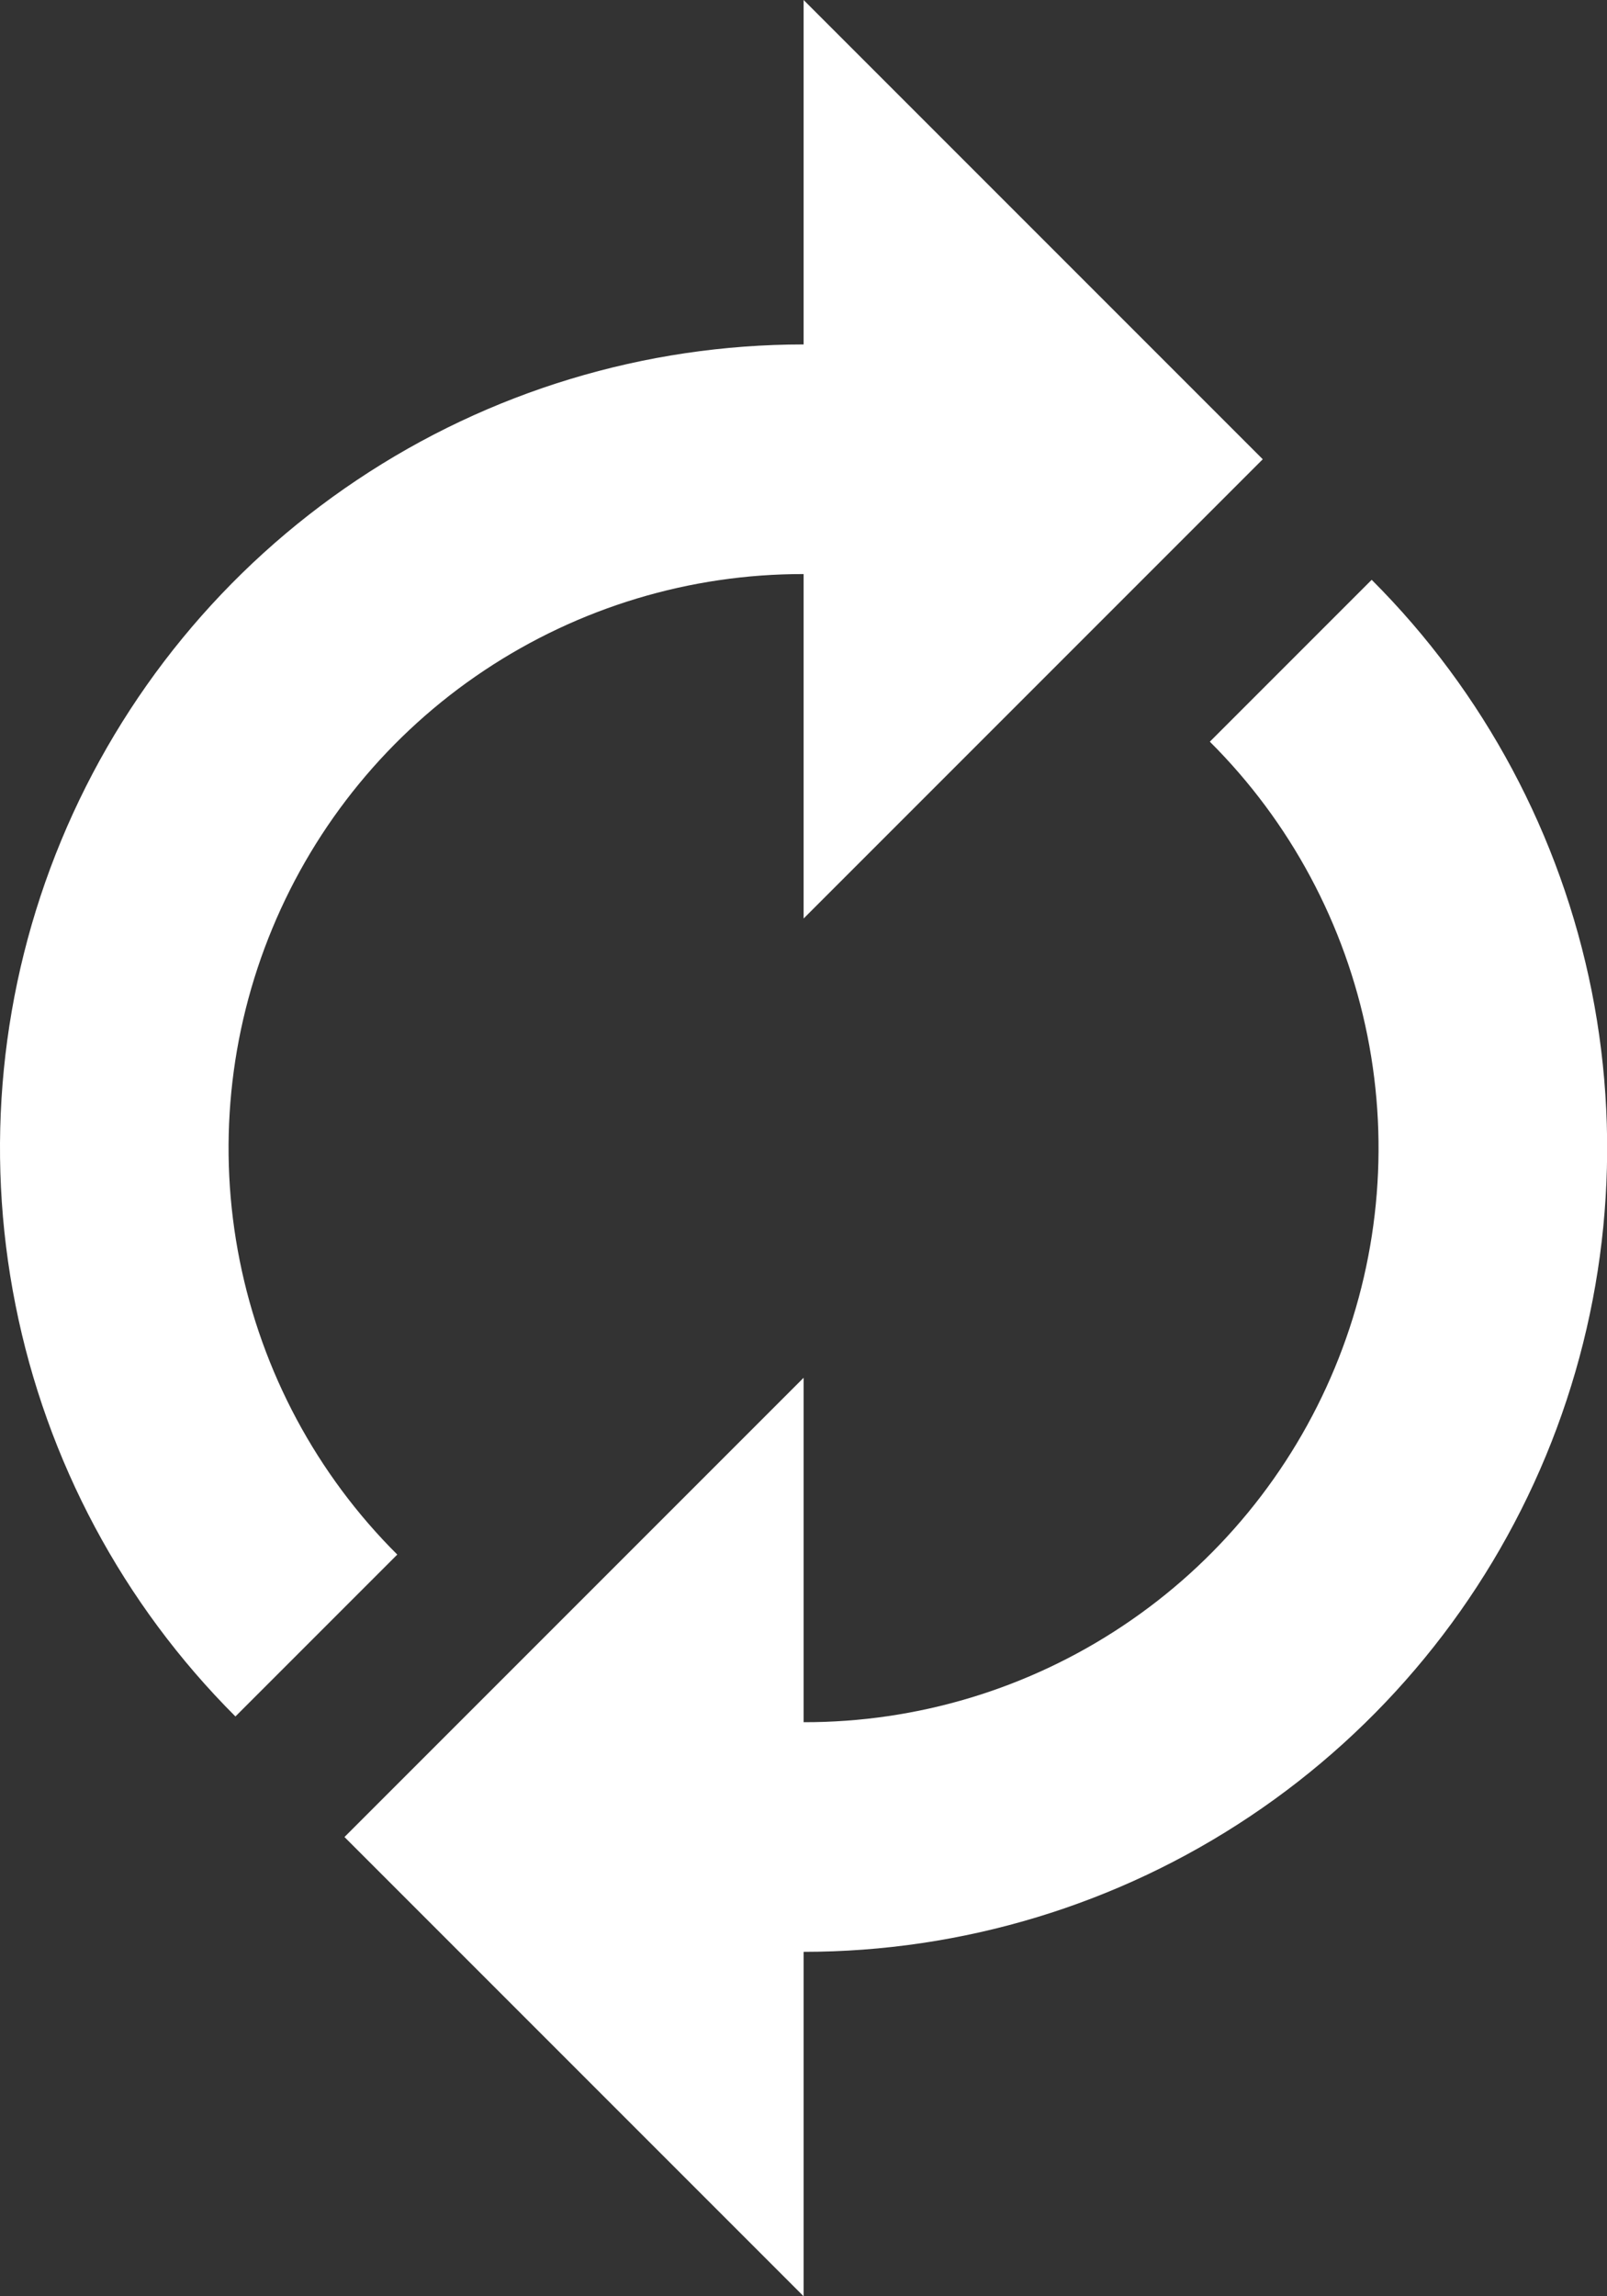 <svg width="14" height="20" viewBox="0 0 14 20" fill="none" xmlns="http://www.w3.org/2000/svg">
<rect x="0" y="0" width="14" height="20" fill="#333333" stroke="none"/>
<path d="M7.001 3V5C6.01 4.998 5.042 5.291 4.218 5.84C3.394 6.389 2.752 7.171 2.373 8.085C1.993 9 1.894 10.007 2.088 10.978C2.282 11.949 2.759 12.841 3.461 13.54L2.051 14.95C1.071 13.971 0.405 12.724 0.135 11.366C-0.136 10.008 0.003 8.6 0.533 7.321C1.063 6.042 1.96 4.949 3.111 4.18C4.262 3.41 5.616 3 7.001 3ZM11.95 5.05C12.93 6.029 13.596 7.276 13.867 8.634C14.137 9.992 13.998 11.4 13.468 12.679C12.938 13.958 12.041 15.051 10.89 15.82C9.739 16.59 8.385 17 7.001 17V15C7.991 15.002 8.959 14.71 9.783 14.16C10.607 13.611 11.249 12.829 11.628 11.915C12.008 11 12.107 9.993 11.913 9.022C11.719 8.051 11.242 7.159 10.54 6.46L11.95 5.05ZM7.001 20L3.001 16L7.001 12V20ZM7.001 8V0L11.001 4L7.001 8Z" fill="#fff"/>
</svg>
